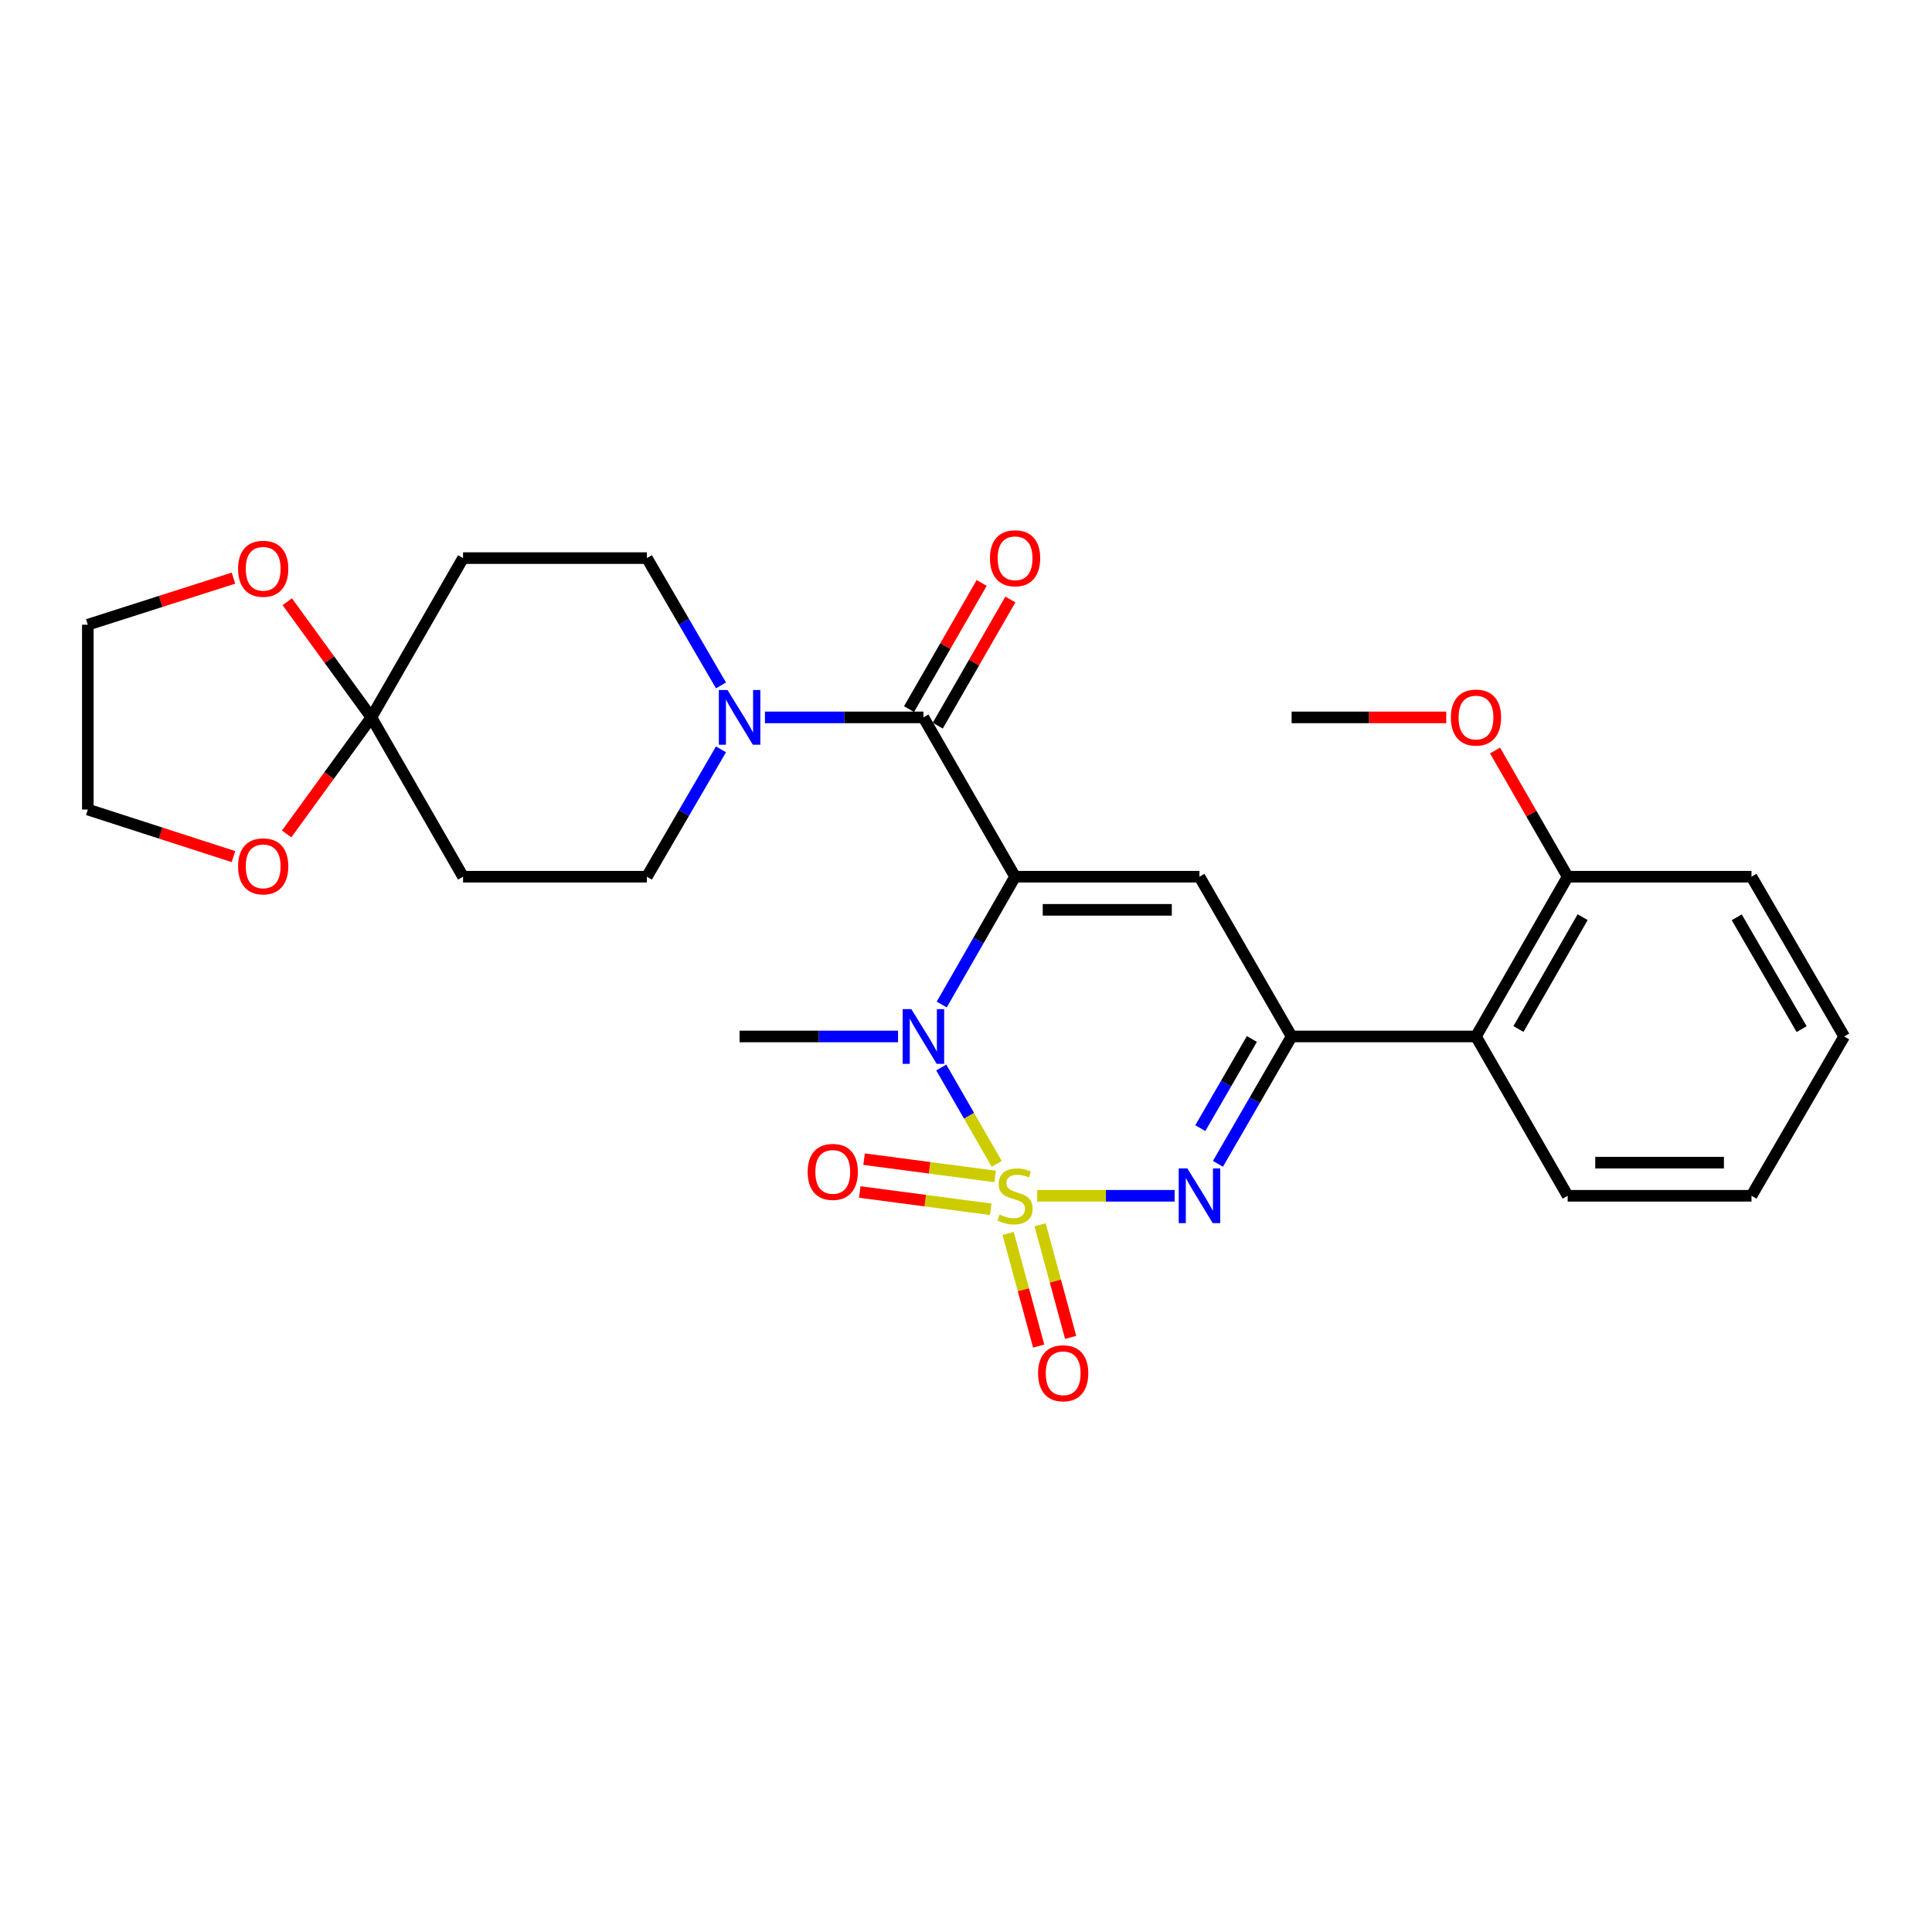 <?xml version='1.0' encoding='iso-8859-1'?>
<svg version='1.1' baseProfile='full'
              xmlns='http://www.w3.org/2000/svg'
                      xmlns:rdkit='http://www.rdkit.org/xml'
                      xmlns:xlink='http://www.w3.org/1999/xlink'
                  xml:space='preserve'
width='1000px' height='1000px' viewBox='0 0 1000 1000'>
<!-- END OF HEADER -->
<rect style='opacity:1.0;fill:#FFFFFF;stroke:none' width='1000' height='1000' x='0' y='0'> </rect>
<path class='bond-1' d='M 515.908,602.435 L 501.551,577.485' style='fill:none;fill-rule:evenodd;stroke:#CCCC00;stroke-width:6px;stroke-linecap:butt;stroke-linejoin:miter;stroke-opacity:1' />
<path class='bond-1' d='M 501.551,577.485 L 487.195,552.535' style='fill:none;fill-rule:evenodd;stroke:#0000FF;stroke-width:6px;stroke-linecap:butt;stroke-linejoin:miter;stroke-opacity:1' />
<path class='bond-2' d='M 536.867,618.934 L 572.433,618.934' style='fill:none;fill-rule:evenodd;stroke:#CCCC00;stroke-width:6px;stroke-linecap:butt;stroke-linejoin:miter;stroke-opacity:1' />
<path class='bond-2' d='M 572.433,618.934 L 608,618.934' style='fill:none;fill-rule:evenodd;stroke:#0000FF;stroke-width:6px;stroke-linecap:butt;stroke-linejoin:miter;stroke-opacity:1' />
<path class='bond-9' d='M 521.806,638.436 L 529.709,667.577' style='fill:none;fill-rule:evenodd;stroke:#CCCC00;stroke-width:6px;stroke-linecap:butt;stroke-linejoin:miter;stroke-opacity:1' />
<path class='bond-9' d='M 529.709,667.577 L 537.613,696.717' style='fill:none;fill-rule:evenodd;stroke:#FF0000;stroke-width:6px;stroke-linecap:butt;stroke-linejoin:miter;stroke-opacity:1' />
<path class='bond-9' d='M 538.357,633.947 L 546.261,663.087' style='fill:none;fill-rule:evenodd;stroke:#CCCC00;stroke-width:6px;stroke-linecap:butt;stroke-linejoin:miter;stroke-opacity:1' />
<path class='bond-9' d='M 546.261,663.087 L 554.165,692.228' style='fill:none;fill-rule:evenodd;stroke:#FF0000;stroke-width:6px;stroke-linecap:butt;stroke-linejoin:miter;stroke-opacity:1' />
<path class='bond-10' d='M 515.062,608.921 L 481.156,604.45' style='fill:none;fill-rule:evenodd;stroke:#CCCC00;stroke-width:6px;stroke-linecap:butt;stroke-linejoin:miter;stroke-opacity:1' />
<path class='bond-10' d='M 481.156,604.45 L 447.25,599.979' style='fill:none;fill-rule:evenodd;stroke:#FF0000;stroke-width:6px;stroke-linecap:butt;stroke-linejoin:miter;stroke-opacity:1' />
<path class='bond-10' d='M 512.82,625.924 L 478.914,621.453' style='fill:none;fill-rule:evenodd;stroke:#CCCC00;stroke-width:6px;stroke-linecap:butt;stroke-linejoin:miter;stroke-opacity:1' />
<path class='bond-10' d='M 478.914,621.453 L 445.008,616.982' style='fill:none;fill-rule:evenodd;stroke:#FF0000;stroke-width:6px;stroke-linecap:butt;stroke-linejoin:miter;stroke-opacity:1' />
<path class='bond-0' d='M 525.401,453.781 L 506.423,486.855' style='fill:none;fill-rule:evenodd;stroke:#000000;stroke-width:6px;stroke-linecap:butt;stroke-linejoin:miter;stroke-opacity:1' />
<path class='bond-0' d='M 506.423,486.855 L 487.446,519.929' style='fill:none;fill-rule:evenodd;stroke:#0000FF;stroke-width:6px;stroke-linecap:butt;stroke-linejoin:miter;stroke-opacity:1' />
<path class='bond-5' d='M 525.401,453.781 L 477.953,371.32' style='fill:none;fill-rule:evenodd;stroke:#000000;stroke-width:6px;stroke-linecap:butt;stroke-linejoin:miter;stroke-opacity:1' />
<path class='bond-28' d='M 525.401,453.781 L 620.839,453.781' style='fill:none;fill-rule:evenodd;stroke:#000000;stroke-width:6px;stroke-linecap:butt;stroke-linejoin:miter;stroke-opacity:1' />
<path class='bond-28' d='M 539.717,470.931 L 606.523,470.931' style='fill:none;fill-rule:evenodd;stroke:#000000;stroke-width:6px;stroke-linecap:butt;stroke-linejoin:miter;stroke-opacity:1' />
<path class='bond-19' d='M 464.834,536.472 L 423.822,536.472' style='fill:none;fill-rule:evenodd;stroke:#0000FF;stroke-width:6px;stroke-linecap:butt;stroke-linejoin:miter;stroke-opacity:1' />
<path class='bond-19' d='M 423.822,536.472 L 382.81,536.472' style='fill:none;fill-rule:evenodd;stroke:#000000;stroke-width:6px;stroke-linecap:butt;stroke-linejoin:miter;stroke-opacity:1' />
<path class='bond-4' d='M 630.407,602.392 L 649.471,569.432' style='fill:none;fill-rule:evenodd;stroke:#0000FF;stroke-width:6px;stroke-linecap:butt;stroke-linejoin:miter;stroke-opacity:1' />
<path class='bond-4' d='M 649.471,569.432 L 668.535,536.472' style='fill:none;fill-rule:evenodd;stroke:#000000;stroke-width:6px;stroke-linecap:butt;stroke-linejoin:miter;stroke-opacity:1' />
<path class='bond-4' d='M 621.281,583.918 L 634.625,560.846' style='fill:none;fill-rule:evenodd;stroke:#0000FF;stroke-width:6px;stroke-linecap:butt;stroke-linejoin:miter;stroke-opacity:1' />
<path class='bond-4' d='M 634.625,560.846 L 647.97,537.773' style='fill:none;fill-rule:evenodd;stroke:#000000;stroke-width:6px;stroke-linecap:butt;stroke-linejoin:miter;stroke-opacity:1' />
<path class='bond-3' d='M 620.839,453.781 L 668.535,536.472' style='fill:none;fill-rule:evenodd;stroke:#000000;stroke-width:6px;stroke-linecap:butt;stroke-linejoin:miter;stroke-opacity:1' />
<path class='bond-8' d='M 668.535,536.472 L 763.964,536.472' style='fill:none;fill-rule:evenodd;stroke:#000000;stroke-width:6px;stroke-linecap:butt;stroke-linejoin:miter;stroke-opacity:1' />
<path class='bond-6' d='M 477.953,371.32 L 436.941,371.32' style='fill:none;fill-rule:evenodd;stroke:#000000;stroke-width:6px;stroke-linecap:butt;stroke-linejoin:miter;stroke-opacity:1' />
<path class='bond-6' d='M 436.941,371.32 L 395.928,371.32' style='fill:none;fill-rule:evenodd;stroke:#0000FF;stroke-width:6px;stroke-linecap:butt;stroke-linejoin:miter;stroke-opacity:1' />
<path class='bond-15' d='M 485.385,375.597 L 504.177,342.944' style='fill:none;fill-rule:evenodd;stroke:#000000;stroke-width:6px;stroke-linecap:butt;stroke-linejoin:miter;stroke-opacity:1' />
<path class='bond-15' d='M 504.177,342.944 L 522.969,310.292' style='fill:none;fill-rule:evenodd;stroke:#FF0000;stroke-width:6px;stroke-linecap:butt;stroke-linejoin:miter;stroke-opacity:1' />
<path class='bond-15' d='M 470.521,367.042 L 489.313,334.39' style='fill:none;fill-rule:evenodd;stroke:#000000;stroke-width:6px;stroke-linecap:butt;stroke-linejoin:miter;stroke-opacity:1' />
<path class='bond-15' d='M 489.313,334.39 L 508.105,301.738' style='fill:none;fill-rule:evenodd;stroke:#FF0000;stroke-width:6px;stroke-linecap:butt;stroke-linejoin:miter;stroke-opacity:1' />
<path class='bond-13' d='M 373.183,387.865 L 354.006,420.823' style='fill:none;fill-rule:evenodd;stroke:#0000FF;stroke-width:6px;stroke-linecap:butt;stroke-linejoin:miter;stroke-opacity:1' />
<path class='bond-13' d='M 354.006,420.823 L 334.829,453.781' style='fill:none;fill-rule:evenodd;stroke:#000000;stroke-width:6px;stroke-linecap:butt;stroke-linejoin:miter;stroke-opacity:1' />
<path class='bond-14' d='M 373.181,354.775 L 354.005,321.826' style='fill:none;fill-rule:evenodd;stroke:#0000FF;stroke-width:6px;stroke-linecap:butt;stroke-linejoin:miter;stroke-opacity:1' />
<path class='bond-14' d='M 354.005,321.826 L 334.829,288.877' style='fill:none;fill-rule:evenodd;stroke:#000000;stroke-width:6px;stroke-linecap:butt;stroke-linejoin:miter;stroke-opacity:1' />
<path class='bond-7' d='M 192.219,371.32 L 239.676,288.877' style='fill:none;fill-rule:evenodd;stroke:#000000;stroke-width:6px;stroke-linecap:butt;stroke-linejoin:miter;stroke-opacity:1' />
<path class='bond-16' d='M 192.219,371.32 L 170.453,341.388' style='fill:none;fill-rule:evenodd;stroke:#000000;stroke-width:6px;stroke-linecap:butt;stroke-linejoin:miter;stroke-opacity:1' />
<path class='bond-16' d='M 170.453,341.388 L 148.688,311.457' style='fill:none;fill-rule:evenodd;stroke:#FF0000;stroke-width:6px;stroke-linecap:butt;stroke-linejoin:miter;stroke-opacity:1' />
<path class='bond-17' d='M 192.219,371.32 L 170.292,401.48' style='fill:none;fill-rule:evenodd;stroke:#000000;stroke-width:6px;stroke-linecap:butt;stroke-linejoin:miter;stroke-opacity:1' />
<path class='bond-17' d='M 170.292,401.48 L 148.366,431.641' style='fill:none;fill-rule:evenodd;stroke:#FF0000;stroke-width:6px;stroke-linecap:butt;stroke-linejoin:miter;stroke-opacity:1' />
<path class='bond-30' d='M 192.219,371.32 L 239.676,453.781' style='fill:none;fill-rule:evenodd;stroke:#000000;stroke-width:6px;stroke-linecap:butt;stroke-linejoin:miter;stroke-opacity:1' />
<path class='bond-18' d='M 763.964,536.472 L 811.421,453.781' style='fill:none;fill-rule:evenodd;stroke:#000000;stroke-width:6px;stroke-linecap:butt;stroke-linejoin:miter;stroke-opacity:1' />
<path class='bond-18' d='M 785.957,532.605 L 819.177,474.722' style='fill:none;fill-rule:evenodd;stroke:#000000;stroke-width:6px;stroke-linecap:butt;stroke-linejoin:miter;stroke-opacity:1' />
<path class='bond-21' d='M 763.964,536.472 L 811.421,618.934' style='fill:none;fill-rule:evenodd;stroke:#000000;stroke-width:6px;stroke-linecap:butt;stroke-linejoin:miter;stroke-opacity:1' />
<path class='bond-11' d='M 239.676,453.781 L 334.829,453.781' style='fill:none;fill-rule:evenodd;stroke:#000000;stroke-width:6px;stroke-linecap:butt;stroke-linejoin:miter;stroke-opacity:1' />
<path class='bond-12' d='M 239.676,288.877 L 334.829,288.877' style='fill:none;fill-rule:evenodd;stroke:#000000;stroke-width:6px;stroke-linecap:butt;stroke-linejoin:miter;stroke-opacity:1' />
<path class='bond-23' d='M 120.842,299.237 L 83.148,311.292' style='fill:none;fill-rule:evenodd;stroke:#FF0000;stroke-width:6px;stroke-linecap:butt;stroke-linejoin:miter;stroke-opacity:1' />
<path class='bond-23' d='M 83.148,311.292 L 45.455,323.348' style='fill:none;fill-rule:evenodd;stroke:#000000;stroke-width:6px;stroke-linecap:butt;stroke-linejoin:miter;stroke-opacity:1' />
<path class='bond-22' d='M 120.84,443.371 L 83.147,431.193' style='fill:none;fill-rule:evenodd;stroke:#FF0000;stroke-width:6px;stroke-linecap:butt;stroke-linejoin:miter;stroke-opacity:1' />
<path class='bond-22' d='M 83.147,431.193 L 45.455,419.015' style='fill:none;fill-rule:evenodd;stroke:#000000;stroke-width:6px;stroke-linecap:butt;stroke-linejoin:miter;stroke-opacity:1' />
<path class='bond-20' d='M 811.421,453.781 L 792.624,421.12' style='fill:none;fill-rule:evenodd;stroke:#000000;stroke-width:6px;stroke-linecap:butt;stroke-linejoin:miter;stroke-opacity:1' />
<path class='bond-20' d='M 792.624,421.12 L 773.827,388.458' style='fill:none;fill-rule:evenodd;stroke:#FF0000;stroke-width:6px;stroke-linecap:butt;stroke-linejoin:miter;stroke-opacity:1' />
<path class='bond-24' d='M 811.421,453.781 L 906.574,453.781' style='fill:none;fill-rule:evenodd;stroke:#000000;stroke-width:6px;stroke-linecap:butt;stroke-linejoin:miter;stroke-opacity:1' />
<path class='bond-25' d='M 748.578,371.32 L 708.556,371.32' style='fill:none;fill-rule:evenodd;stroke:#FF0000;stroke-width:6px;stroke-linecap:butt;stroke-linejoin:miter;stroke-opacity:1' />
<path class='bond-25' d='M 708.556,371.32 L 668.535,371.32' style='fill:none;fill-rule:evenodd;stroke:#000000;stroke-width:6px;stroke-linecap:butt;stroke-linejoin:miter;stroke-opacity:1' />
<path class='bond-26' d='M 811.421,618.934 L 906.574,618.934' style='fill:none;fill-rule:evenodd;stroke:#000000;stroke-width:6px;stroke-linecap:butt;stroke-linejoin:miter;stroke-opacity:1' />
<path class='bond-26' d='M 825.694,601.784 L 892.301,601.784' style='fill:none;fill-rule:evenodd;stroke:#000000;stroke-width:6px;stroke-linecap:butt;stroke-linejoin:miter;stroke-opacity:1' />
<path class='bond-31' d='M 45.455,419.015 L 45.455,323.348' style='fill:none;fill-rule:evenodd;stroke:#000000;stroke-width:6px;stroke-linecap:butt;stroke-linejoin:miter;stroke-opacity:1' />
<path class='bond-29' d='M 906.574,453.781 L 954.545,536.472' style='fill:none;fill-rule:evenodd;stroke:#000000;stroke-width:6px;stroke-linecap:butt;stroke-linejoin:miter;stroke-opacity:1' />
<path class='bond-29' d='M 898.935,474.791 L 932.515,532.674' style='fill:none;fill-rule:evenodd;stroke:#000000;stroke-width:6px;stroke-linecap:butt;stroke-linejoin:miter;stroke-opacity:1' />
<path class='bond-27' d='M 906.574,618.934 L 954.545,536.472' style='fill:none;fill-rule:evenodd;stroke:#000000;stroke-width:6px;stroke-linecap:butt;stroke-linejoin:miter;stroke-opacity:1' />
<path  class='atom-0' d='M 517.401 628.654
Q 517.721 628.774, 519.041 629.334
Q 520.361 629.894, 521.801 630.254
Q 523.281 630.574, 524.721 630.574
Q 527.401 630.574, 528.961 629.294
Q 530.521 627.974, 530.521 625.694
Q 530.521 624.134, 529.721 623.174
Q 528.961 622.214, 527.761 621.694
Q 526.561 621.174, 524.561 620.574
Q 522.041 619.814, 520.521 619.094
Q 519.041 618.374, 517.961 616.854
Q 516.921 615.334, 516.921 612.774
Q 516.921 609.214, 519.321 607.014
Q 521.761 604.814, 526.561 604.814
Q 529.841 604.814, 533.561 606.374
L 532.641 609.454
Q 529.241 608.054, 526.681 608.054
Q 523.921 608.054, 522.401 609.214
Q 520.881 610.334, 520.921 612.294
Q 520.921 613.814, 521.681 614.734
Q 522.481 615.654, 523.601 616.174
Q 524.761 616.694, 526.681 617.294
Q 529.241 618.094, 530.761 618.894
Q 532.281 619.694, 533.361 621.334
Q 534.481 622.934, 534.481 625.694
Q 534.481 629.614, 531.841 631.734
Q 529.241 633.814, 524.881 633.814
Q 522.361 633.814, 520.441 633.254
Q 518.561 632.734, 516.321 631.814
L 517.401 628.654
' fill='#CCCC00'/>
<path  class='atom-2' d='M 471.693 522.312
L 480.973 537.312
Q 481.893 538.792, 483.373 541.472
Q 484.853 544.152, 484.933 544.312
L 484.933 522.312
L 488.693 522.312
L 488.693 550.632
L 484.813 550.632
L 474.853 534.232
Q 473.693 532.312, 472.453 530.112
Q 471.253 527.912, 470.893 527.232
L 470.893 550.632
L 467.213 550.632
L 467.213 522.312
L 471.693 522.312
' fill='#0000FF'/>
<path  class='atom-3' d='M 614.579 604.774
L 623.859 619.774
Q 624.779 621.254, 626.259 623.934
Q 627.739 626.614, 627.819 626.774
L 627.819 604.774
L 631.579 604.774
L 631.579 633.094
L 627.699 633.094
L 617.739 616.694
Q 616.579 614.774, 615.339 612.574
Q 614.139 610.374, 613.779 609.694
L 613.779 633.094
L 610.099 633.094
L 610.099 604.774
L 614.579 604.774
' fill='#0000FF'/>
<path  class='atom-7' d='M 376.55 357.16
L 385.83 372.16
Q 386.75 373.64, 388.23 376.32
Q 389.71 379, 389.79 379.16
L 389.79 357.16
L 393.55 357.16
L 393.55 385.48
L 389.67 385.48
L 379.71 369.08
Q 378.55 367.16, 377.31 364.96
Q 376.11 362.76, 375.75 362.08
L 375.75 385.48
L 372.07 385.48
L 372.07 357.16
L 376.55 357.16
' fill='#0000FF'/>
<path  class='atom-10' d='M 537.297 710.803
Q 537.297 704.003, 540.657 700.203
Q 544.017 696.403, 550.297 696.403
Q 556.577 696.403, 559.937 700.203
Q 563.297 704.003, 563.297 710.803
Q 563.297 717.683, 559.897 721.603
Q 556.497 725.483, 550.297 725.483
Q 544.057 725.483, 540.657 721.603
Q 537.297 717.723, 537.297 710.803
M 550.297 722.283
Q 554.617 722.283, 556.937 719.403
Q 559.297 716.483, 559.297 710.803
Q 559.297 705.243, 556.937 702.443
Q 554.617 699.603, 550.297 699.603
Q 545.977 699.603, 543.617 702.403
Q 541.297 705.203, 541.297 710.803
Q 541.297 716.523, 543.617 719.403
Q 545.977 722.283, 550.297 722.283
' fill='#FF0000'/>
<path  class='atom-11' d='M 418.039 606.571
Q 418.039 599.771, 421.399 595.971
Q 424.759 592.171, 431.039 592.171
Q 437.319 592.171, 440.679 595.971
Q 444.039 599.771, 444.039 606.571
Q 444.039 613.451, 440.639 617.371
Q 437.239 621.251, 431.039 621.251
Q 424.799 621.251, 421.399 617.371
Q 418.039 613.491, 418.039 606.571
M 431.039 618.051
Q 435.359 618.051, 437.679 615.171
Q 440.039 612.251, 440.039 606.571
Q 440.039 601.011, 437.679 598.211
Q 435.359 595.371, 431.039 595.371
Q 426.719 595.371, 424.359 598.171
Q 422.039 600.971, 422.039 606.571
Q 422.039 612.291, 424.359 615.171
Q 426.719 618.051, 431.039 618.051
' fill='#FF0000'/>
<path  class='atom-16' d='M 512.401 288.957
Q 512.401 282.157, 515.761 278.357
Q 519.121 274.557, 525.401 274.557
Q 531.681 274.557, 535.041 278.357
Q 538.401 282.157, 538.401 288.957
Q 538.401 295.837, 535.001 299.757
Q 531.601 303.637, 525.401 303.637
Q 519.161 303.637, 515.761 299.757
Q 512.401 295.877, 512.401 288.957
M 525.401 300.437
Q 529.721 300.437, 532.041 297.557
Q 534.401 294.637, 534.401 288.957
Q 534.401 283.397, 532.041 280.597
Q 529.721 277.757, 525.401 277.757
Q 521.081 277.757, 518.721 280.557
Q 516.401 283.357, 516.401 288.957
Q 516.401 294.677, 518.721 297.557
Q 521.081 300.437, 525.401 300.437
' fill='#FF0000'/>
<path  class='atom-17' d='M 123.225 294.397
Q 123.225 287.597, 126.585 283.797
Q 129.945 279.997, 136.225 279.997
Q 142.505 279.997, 145.865 283.797
Q 149.225 287.597, 149.225 294.397
Q 149.225 301.277, 145.825 305.197
Q 142.425 309.077, 136.225 309.077
Q 129.985 309.077, 126.585 305.197
Q 123.225 301.317, 123.225 294.397
M 136.225 305.877
Q 140.545 305.877, 142.865 302.997
Q 145.225 300.077, 145.225 294.397
Q 145.225 288.837, 142.865 286.037
Q 140.545 283.197, 136.225 283.197
Q 131.905 283.197, 129.545 285.997
Q 127.225 288.797, 127.225 294.397
Q 127.225 300.117, 129.545 302.997
Q 131.905 305.877, 136.225 305.877
' fill='#FF0000'/>
<path  class='atom-18' d='M 123.225 448.421
Q 123.225 441.621, 126.585 437.821
Q 129.945 434.021, 136.225 434.021
Q 142.505 434.021, 145.865 437.821
Q 149.225 441.621, 149.225 448.421
Q 149.225 455.301, 145.825 459.221
Q 142.425 463.101, 136.225 463.101
Q 129.985 463.101, 126.585 459.221
Q 123.225 455.341, 123.225 448.421
M 136.225 459.901
Q 140.545 459.901, 142.865 457.021
Q 145.225 454.101, 145.225 448.421
Q 145.225 442.861, 142.865 440.061
Q 140.545 437.221, 136.225 437.221
Q 131.905 437.221, 129.545 440.021
Q 127.225 442.821, 127.225 448.421
Q 127.225 454.141, 129.545 457.021
Q 131.905 459.901, 136.225 459.901
' fill='#FF0000'/>
<path  class='atom-21' d='M 750.964 371.4
Q 750.964 364.6, 754.324 360.8
Q 757.684 357, 763.964 357
Q 770.244 357, 773.604 360.8
Q 776.964 364.6, 776.964 371.4
Q 776.964 378.28, 773.564 382.2
Q 770.164 386.08, 763.964 386.08
Q 757.724 386.08, 754.324 382.2
Q 750.964 378.32, 750.964 371.4
M 763.964 382.88
Q 768.284 382.88, 770.604 380
Q 772.964 377.08, 772.964 371.4
Q 772.964 365.84, 770.604 363.04
Q 768.284 360.2, 763.964 360.2
Q 759.644 360.2, 757.284 363
Q 754.964 365.8, 754.964 371.4
Q 754.964 377.12, 757.284 380
Q 759.644 382.88, 763.964 382.88
' fill='#FF0000'/>
</svg>
